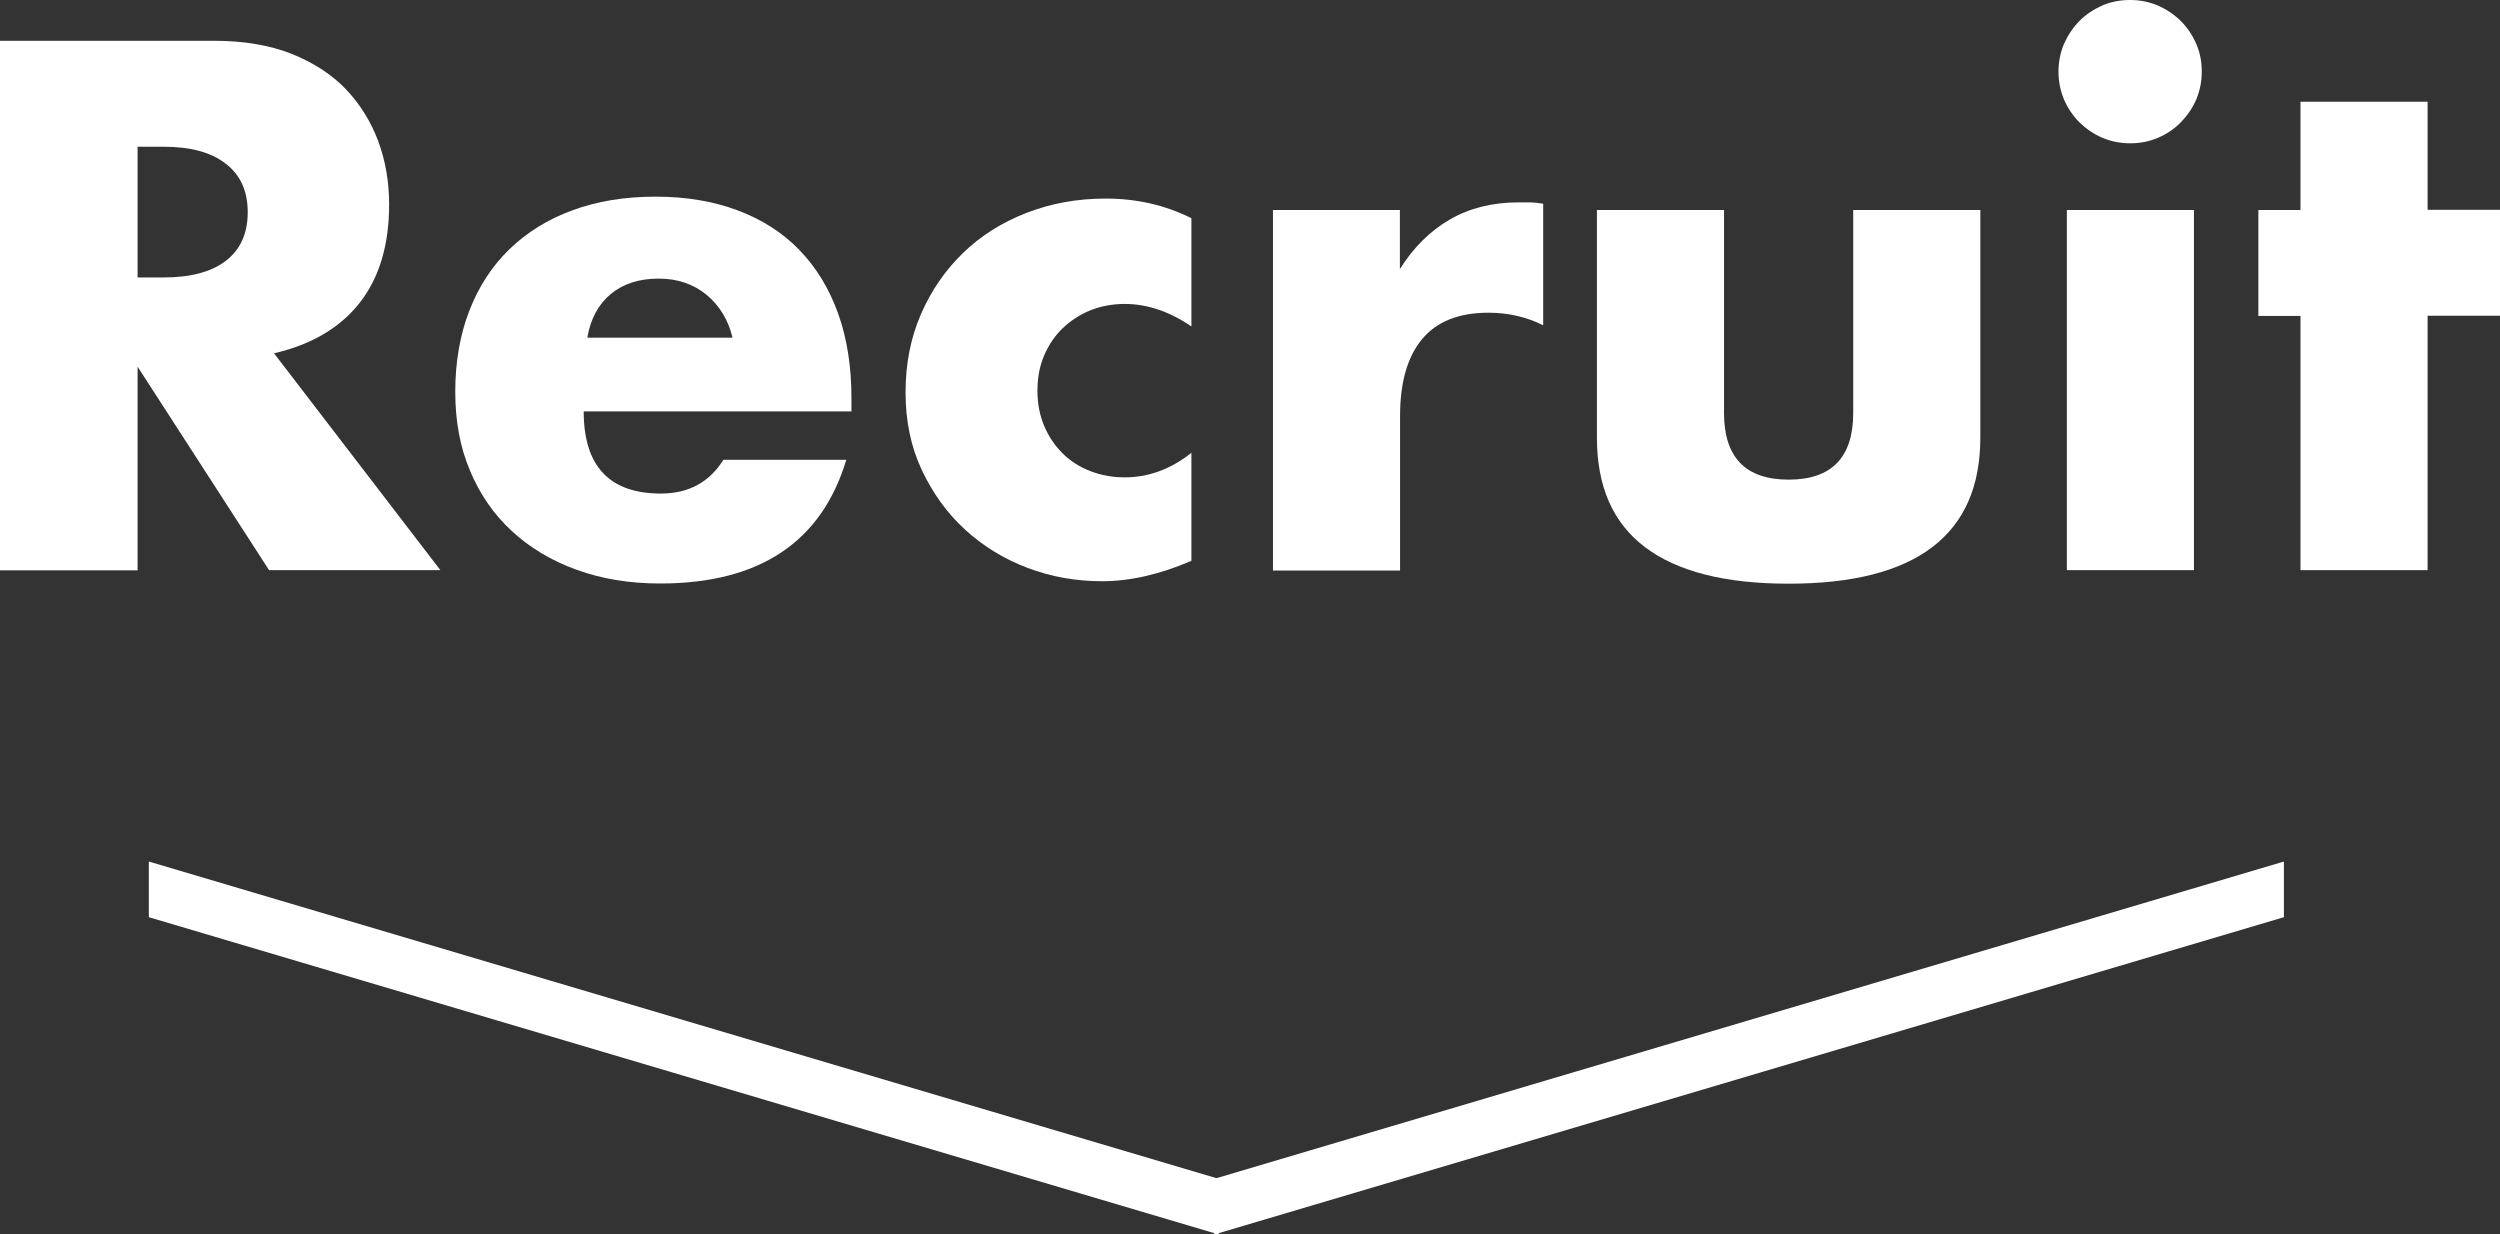 <?xml version="1.0" encoding="utf-8"?>
<!-- Generator: Adobe Illustrator 24.3.0, SVG Export Plug-In . SVG Version: 6.00 Build 0)  -->
<svg version="1.1" id="レイヤー_1" xmlns="http://www.w3.org/2000/svg" xmlns:xlink="http://www.w3.org/1999/xlink" x="0px"
	 y="0px" viewBox="0 0 131.19 64.78" style="enable-background:new 0 0 131.19 64.78;" xml:space="preserve">
<rect x="0" y="0" width="131.19" height="64.78" fill="#333333" stroke="none"/>
<style type="text/css">
	.st0{fill:#FFFFFF;}
</style>
<g>
	<polygon class="st0" points="63.95,61.86 7.81,45.21 7.81,48.13 63.95,64.78 	"/>
	<polygon class="st0" points="63.72,61.86 119.85,45.21 119.85,48.13 63.72,64.78 	"/>
</g>
<g>
	<path class="st0" d="M23.11,29.92h-8.99L7.22,19.24v10.69H0V2.14h11.24c1.55,0,2.9,0.23,4.05,0.68c1.15,0.46,2.11,1.08,2.86,1.86
		c0.75,0.79,1.31,1.7,1.7,2.73c0.38,1.03,0.57,2.14,0.57,3.32c0,2.11-0.51,3.83-1.53,5.14c-1.02,1.31-2.52,2.21-4.51,2.67
		L23.11,29.92z M7.22,14.56h1.36c1.42,0,2.52-0.29,3.28-0.88c0.76-0.59,1.14-1.44,1.14-2.54c0-1.11-0.38-1.95-1.14-2.54
		C11.1,8,10.01,7.7,8.59,7.7H7.22V14.56z"/>
	<path class="st0" d="M30.63,21.59c0,2.87,1.35,4.31,4.05,4.31c1.45,0,2.54-0.59,3.28-1.77h6.45c-1.3,4.32-4.56,6.49-9.77,6.49
		c-1.6,0-3.06-0.24-4.38-0.72c-1.33-0.48-2.46-1.16-3.41-2.04c-0.95-0.88-1.68-1.94-2.19-3.17c-0.52-1.23-0.77-2.6-0.77-4.13
		c0-1.57,0.25-2.99,0.74-4.26c0.49-1.26,1.19-2.34,2.1-3.22c0.91-0.88,2.01-1.57,3.3-2.04c1.29-0.48,2.75-0.72,4.37-0.72
		c1.6,0,3.03,0.24,4.31,0.72c1.28,0.48,2.36,1.17,3.24,2.08c0.88,0.91,1.56,2.02,2.03,3.33c0.47,1.31,0.7,2.79,0.7,4.44v0.7H30.63z
		 M38.44,17.72c-0.22-0.93-0.68-1.68-1.36-2.25c-0.69-0.56-1.52-0.85-2.51-0.85c-1.03,0-1.87,0.27-2.52,0.81
		c-0.65,0.54-1.06,1.3-1.23,2.29H38.44z"/>
	<path class="st0" d="M62.52,17.13c-1.16-0.79-2.32-1.18-3.5-1.18c-0.64,0-1.23,0.11-1.79,0.33c-0.55,0.22-1.04,0.54-1.46,0.94
		s-0.74,0.88-0.98,1.44s-0.35,1.17-0.35,1.86c0,0.66,0.12,1.27,0.35,1.82s0.55,1.03,0.96,1.44s0.89,0.72,1.46,0.94
		c0.57,0.22,1.17,0.33,1.81,0.33c1.25,0,2.42-0.43,3.5-1.29v5.67c-1.65,0.71-3.21,1.07-4.68,1.07c-1.38,0-2.68-0.23-3.92-0.7
		c-1.24-0.47-2.33-1.14-3.28-2.01c-0.95-0.87-1.7-1.92-2.27-3.13c-0.57-1.22-0.85-2.57-0.85-4.07c0-1.5,0.27-2.87,0.81-4.11
		c0.54-1.24,1.28-2.31,2.21-3.21c0.93-0.9,2.04-1.6,3.33-2.1c1.29-0.5,2.67-0.75,4.15-0.75c1.62,0,3.12,0.34,4.5,1.03V17.13z"/>
	<path class="st0" d="M66.79,11.02h6.67v3.1c0.71-1.13,1.58-2,2.62-2.6c1.03-0.6,2.24-0.9,3.61-0.9c0.17,0,0.36,0,0.57,0
		c0.21,0,0.45,0.03,0.72,0.07v6.38c-0.88-0.44-1.84-0.66-2.87-0.66c-1.55,0-2.71,0.46-3.48,1.38c-0.77,0.92-1.16,2.27-1.16,4.04
		v8.11h-6.67V11.02z"/>
	<path class="st0" d="M90.47,11.02v10.65c0,2.33,1.13,3.5,3.39,3.5c2.26,0,3.39-1.17,3.39-3.5V11.02h6.67v11.94
		c0,2.56-0.84,4.47-2.52,5.75s-4.2,1.92-7.54,1.92s-5.85-0.64-7.54-1.92s-2.52-3.19-2.52-5.75V11.02H90.47z"/>
	<path class="st0" d="M108.02,3.76c0-0.52,0.1-1,0.29-1.46c0.2-0.45,0.47-0.85,0.81-1.2c0.34-0.34,0.74-0.61,1.2-0.81
		c0.45-0.2,0.94-0.29,1.46-0.29c0.52,0,1,0.1,1.46,0.29c0.45,0.2,0.85,0.47,1.2,0.81c0.34,0.34,0.61,0.74,0.81,1.2
		c0.2,0.46,0.29,0.94,0.29,1.46c0,0.52-0.1,1-0.29,1.46c-0.2,0.46-0.47,0.85-0.81,1.2c-0.34,0.34-0.74,0.62-1.2,0.81
		c-0.46,0.2-0.94,0.29-1.46,0.29c-0.52,0-1-0.1-1.46-0.29c-0.46-0.2-0.85-0.47-1.2-0.81c-0.34-0.34-0.61-0.74-0.81-1.2
		C108.12,4.76,108.02,4.27,108.02,3.76z M115.13,11.02v18.9h-6.67v-18.9H115.13z"/>
	<path class="st0" d="M127.39,16.58v13.34h-6.67V16.58h-2.21v-5.56h2.21V5.34h6.67v5.67h3.8v5.56H127.39z"/>
</g>
</svg>
